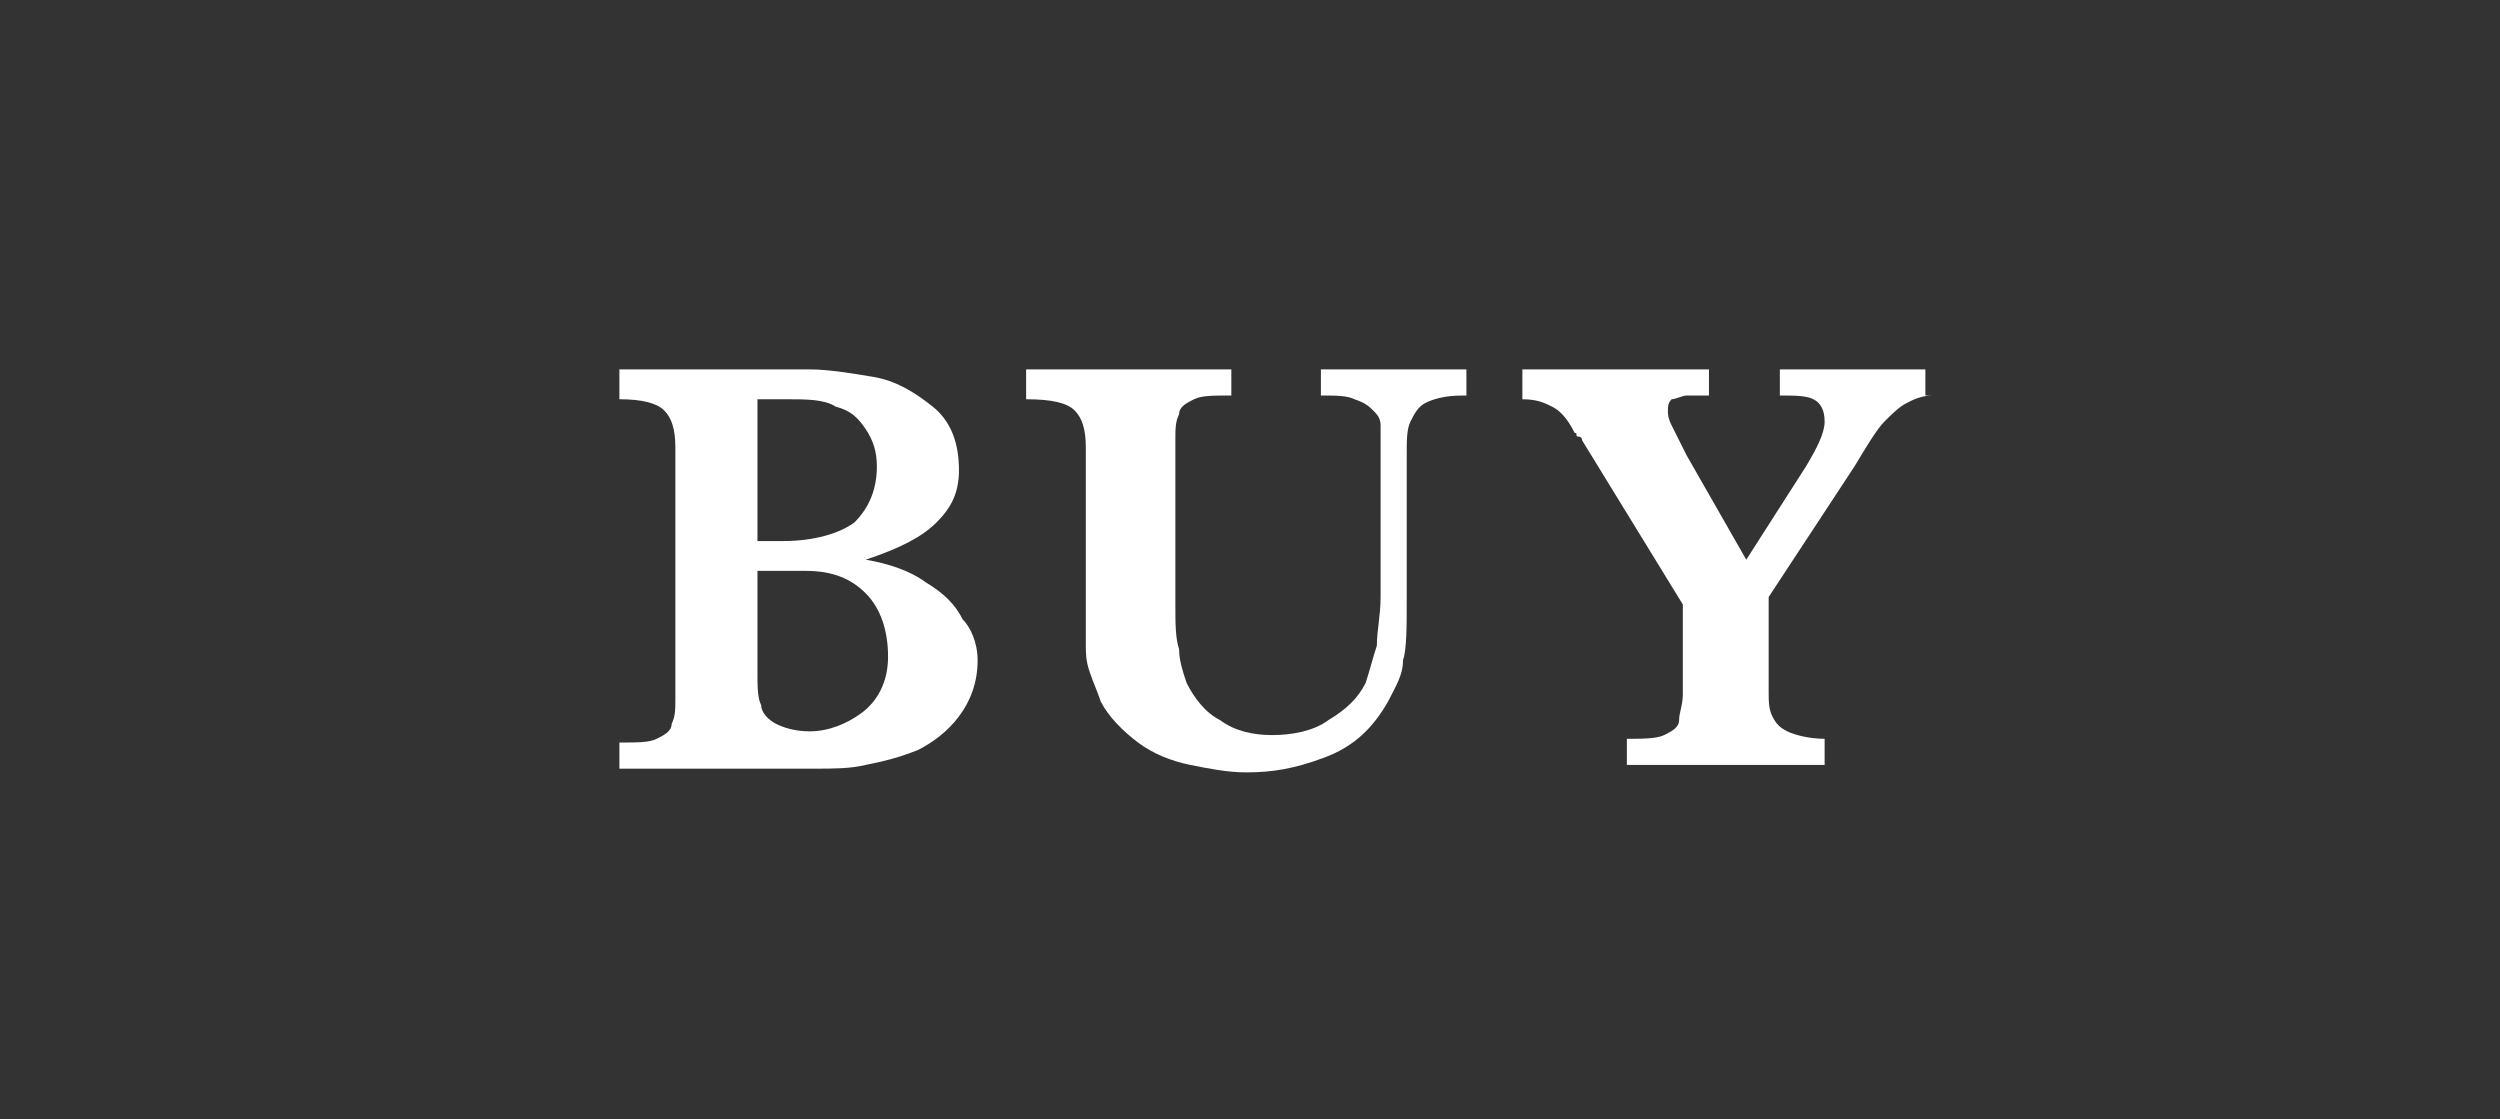 <?xml version="1.0" encoding="utf-8"?>
<!-- Generator: Adobe Illustrator 25.4.1, SVG Export Plug-In . SVG Version: 6.00 Build 0)  -->
<svg version="1.1" id="レイヤー_1" xmlns="http://www.w3.org/2000/svg" xmlns:xlink="http://www.w3.org/1999/xlink" x="0px"
	 y="0px" viewBox="0 0 67 30" style="enable-background:new 0 0 67 30;" xml:space="preserve">
<rect x="0" y="0" width="67" height="30" fill="#333333" stroke="none"/>
<style type="text/css">
	.st0{fill:#FFFFFF;}
</style>
<g>
	<g>
		<path class="st0" d="M26.2,17.7c0,0.6-0.2,1.1-0.5,1.5c-0.3,0.4-0.7,0.7-1.1,0.9c-0.5,0.2-0.9,0.3-1.4,0.4
			c-0.4,0.1-0.9,0.1-1.3,0.1h-5.3v-0.7c0.5,0,0.8,0,1-0.1c0.2-0.1,0.4-0.2,0.4-0.4c0.1-0.2,0.1-0.4,0.1-0.7v-6.7
			c0-0.5-0.1-0.8-0.3-1c-0.2-0.2-0.6-0.3-1.2-0.3V9.9c0.8,0,1.5,0,2.2,0c0.7,0,1.2,0,1.7,0c0.4,0,0.8,0,0.9,0h0.3
			c0.5,0,1.1,0.1,1.7,0.2c0.6,0.1,1.1,0.4,1.6,0.8c0.5,0.4,0.7,1,0.7,1.7c0,0.6-0.2,1-0.6,1.4c-0.4,0.4-1,0.7-1.9,1
			c0.6,0.1,1.2,0.3,1.6,0.6c0.5,0.3,0.8,0.6,1,1C26,16.8,26.2,17.2,26.2,17.7z M23.5,12.5c0-0.4-0.1-0.7-0.3-1
			c-0.2-0.3-0.4-0.5-0.8-0.6c-0.3-0.2-0.8-0.2-1.3-0.2h-0.8v3.8H21c0.8,0,1.5-0.2,1.9-0.5C23.3,13.6,23.5,13.1,23.5,12.5z
			 M23.8,17.6c0-0.7-0.2-1.3-0.6-1.7c-0.4-0.4-0.9-0.6-1.6-0.6h-1.3v2.5v0.2c0,0.4,0,0.7,0.1,0.9c0,0.2,0.2,0.4,0.4,0.5
			s0.5,0.2,0.9,0.2c0.5,0,1-0.2,1.4-0.5C23.5,18.8,23.8,18.3,23.8,17.6z"/>
		<path class="st0" d="M39.2,10.6c-0.5,0-0.8,0.1-1,0.2c-0.2,0.1-0.3,0.3-0.4,0.5s-0.1,0.5-0.1,0.9v3.9c0,0.7,0,1.3-0.1,1.6
			c0,0.4-0.2,0.7-0.4,1.1c-0.4,0.7-0.9,1.2-1.7,1.5s-1.4,0.4-2.1,0.4c-0.5,0-1-0.1-1.5-0.2c-0.5-0.1-1-0.3-1.4-0.6
			c-0.4-0.3-0.8-0.7-1-1.1c-0.1-0.3-0.2-0.5-0.3-0.8c-0.1-0.3-0.1-0.5-0.1-0.7c0-0.2,0-0.5,0-0.9l0-4.4c0-0.5-0.1-0.8-0.3-1
			s-0.6-0.3-1.3-0.3V9.9H33v0.7c-0.5,0-0.8,0-1,0.1c-0.2,0.1-0.4,0.2-0.4,0.4c-0.1,0.2-0.1,0.4-0.1,0.7v4.4c0,0.5,0,0.9,0.1,1.2
			c0,0.3,0.1,0.6,0.2,0.9c0.2,0.4,0.5,0.8,0.9,1c0.4,0.3,0.9,0.4,1.4,0.4c0.5,0,1.1-0.1,1.5-0.4c0.5-0.3,0.8-0.6,1-1
			c0.1-0.3,0.2-0.7,0.3-1c0-0.4,0.1-0.8,0.1-1.3v-3.8c0-0.3,0-0.6,0-0.8c0-0.2-0.1-0.3-0.2-0.4c-0.1-0.1-0.2-0.2-0.5-0.3
			c-0.2-0.1-0.5-0.1-0.9-0.1V9.9h3.9V10.6z"/>
		<path class="st0" d="M51.8,10.6c-0.3,0-0.5,0.1-0.7,0.2c-0.2,0.1-0.4,0.3-0.6,0.5c-0.2,0.2-0.5,0.7-0.8,1.2L47.4,16v2.5
			c0,0.3,0,0.5,0.1,0.7c0.1,0.2,0.2,0.3,0.4,0.4s0.6,0.2,1,0.2v0.7h-5.3v-0.7c0.4,0,0.8,0,1-0.1s0.4-0.2,0.4-0.4s0.1-0.4,0.1-0.7
			v-2.4l-2.7-4.4c0,0,0-0.1-0.1-0.1s0-0.1-0.1-0.1c-0.2-0.4-0.4-0.6-0.6-0.7c-0.2-0.1-0.4-0.2-0.8-0.2V9.9h5v0.7c-0.2,0-0.4,0-0.6,0
			c-0.1,0-0.3,0.1-0.4,0.1c-0.1,0.1-0.1,0.2-0.1,0.3c0,0.1,0,0.2,0.1,0.4s0.2,0.4,0.4,0.8l1.6,2.8l1.6-2.5c0.3-0.5,0.5-0.9,0.5-1.2
			c0-0.3-0.1-0.5-0.3-0.6c-0.2-0.1-0.5-0.1-0.9-0.1V9.9h3.9V10.6z"/>
	</g>
</g>
</svg>
